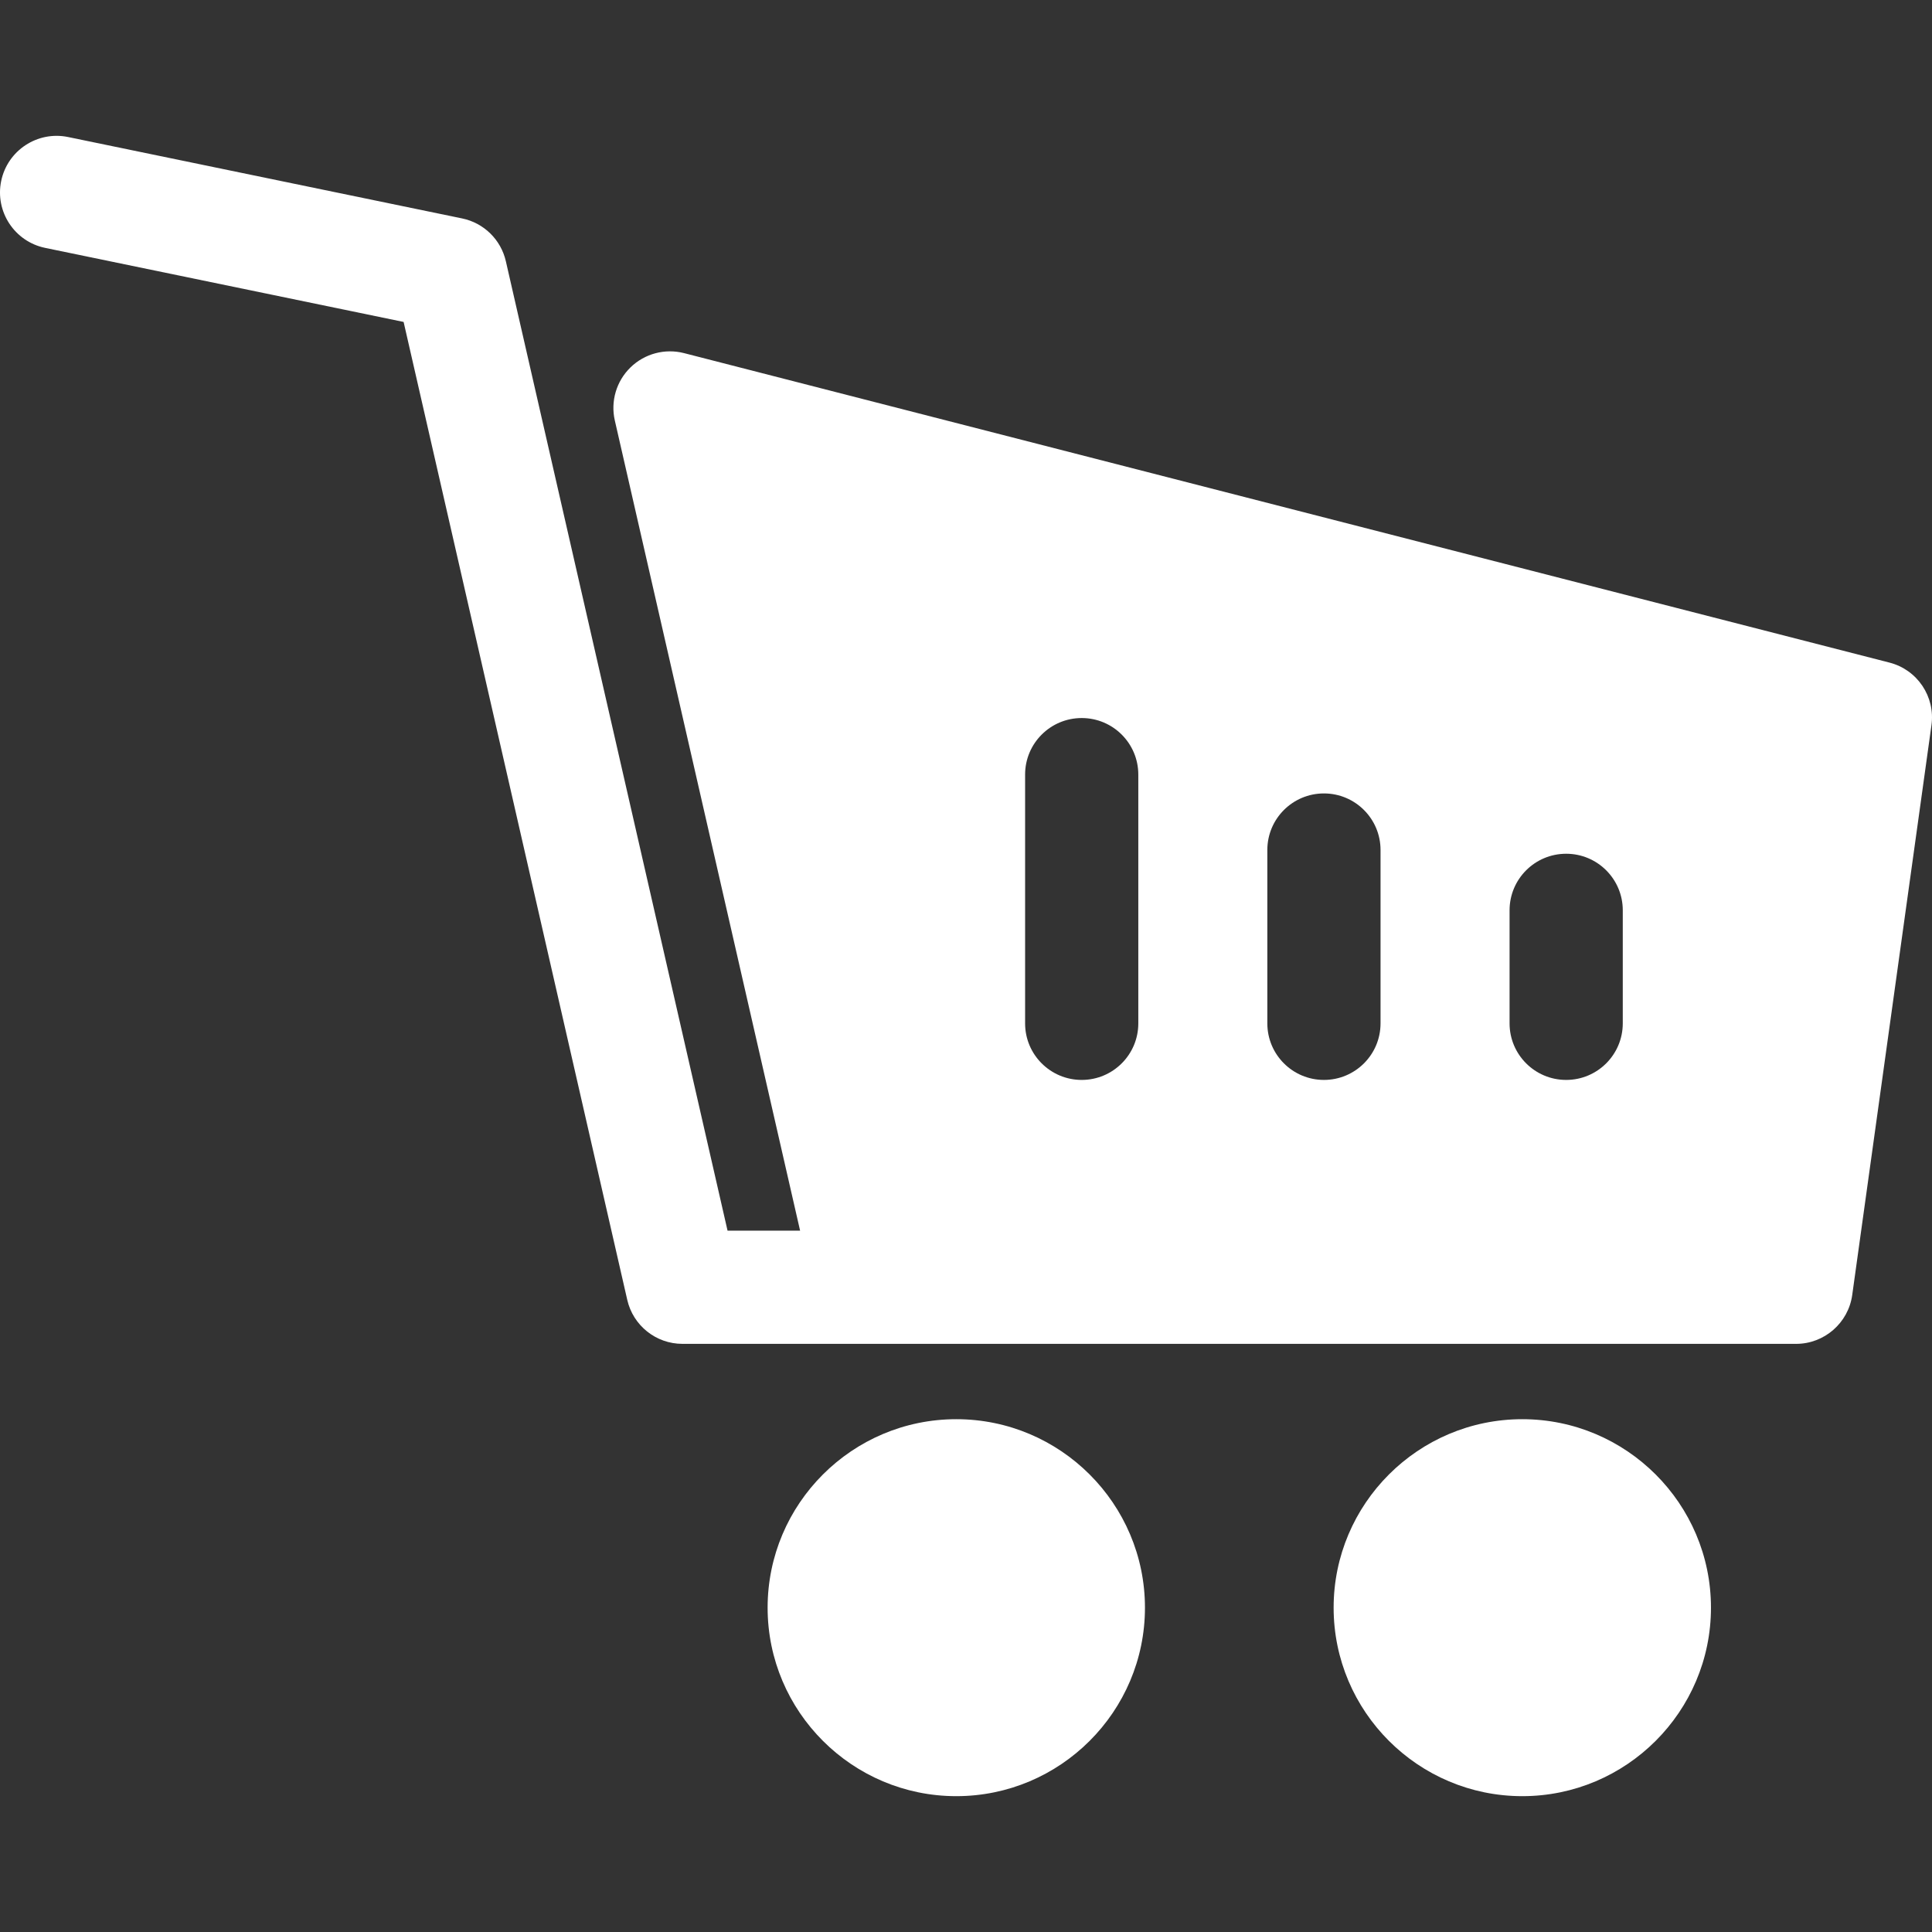 <svg xmlns="http://www.w3.org/2000/svg" xmlns:xlink="http://www.w3.org/1999/xlink" version="1.1" style="" xml:space="preserve" width="512" height="512"><rect width="100%" height="100%" fill="#333333" stroke="none"/><rect id="backgroundrect" width="100%" height="100%" x="0" y="0" fill="none" stroke="none"/>


















<g class="currentLayer" style=""><title>Layer 1</title><g id="svg_1" class="" fill="#ffffff" fill-opacity="1">
	<g id="svg_2" fill="#ffffff" fill-opacity="1">
		<path d="M253.426,376.101c-27.57,0-49.999,22.407-49.999,49.95c0,27.543,22.429,49.95,49.999,49.95s50-22.407,50-49.95    C303.426,398.508,280.996,376.101,253.426,376.101z" id="svg_3" fill="#ffffff" fill-opacity="1"/>
	</g>
</g><g id="svg_4" class="" fill="#ffffff" fill-opacity="1">
	<g id="svg_5" fill="#ffffff" fill-opacity="1">
		<path d="M403.425,376.101c-27.57,0-50,22.407-50,49.95c0,27.543,22.429,49.95,50,49.95c27.57,0,49.999-22.407,49.999-49.95    C453.424,398.508,430.995,376.101,403.425,376.101z" id="svg_6" fill="#ffffff" fill-opacity="1"/>
	</g>
</g><g id="svg_7" class="" fill="#ffffff" fill-opacity="1">
	<g id="svg_8" fill="#ffffff" fill-opacity="1">
		<path d="M500.732,175.595L181.29,93.583c-5.068-1.301-10.447,0.13-14.196,3.776c-3.749,3.646-5.326,8.98-4.16,14.075    l49.101,214.703h-19.226L134.057,69.232c-1.309-5.724-5.837-10.158-11.588-11.346L18.038,36.312    C9.928,34.639,1.99,39.855,0.313,47.967c-1.676,8.113,3.542,16.048,11.655,17.725l94.993,19.624L166.23,344.48    c1.56,6.82,7.626,11.656,14.622,11.656h295.147c7.454,0,13.828-5.548,14.857-12.938l21-151.028    C512.905,184.623,508.119,177.491,500.732,175.595z M301.662,271.207c0,8.276-6.716,14.985-15,14.985s-15-6.709-15-14.985v-65.934    c0-8.276,6.716-14.985,15-14.985s15,6.709,15,14.985V271.207z M365.857,271.206c0,8.276-6.716,14.985-15,14.985    s-15-6.709-15-14.985v-45.954c0-8.276,6.716-14.985,15-14.985s15,6.709,15,14.985V271.206z M430.051,271.206    c0,8.276-6.716,14.985-15,14.985s-15-6.709-15-14.985v-29.97c0-8.276,6.716-14.985,15-14.985s15,6.709,15,14.985V271.206z" id="svg_9" fill="#ffffff" fill-opacity="1"/>
	</g>
</g><g id="svg_10">
</g><g id="svg_11">
</g><g id="svg_12">
</g><g id="svg_13">
</g><g id="svg_14">
</g><g id="svg_15">
</g><g id="svg_16">
</g><g id="svg_17">
</g><g id="svg_18">
</g><g id="svg_19">
</g><g id="svg_20">
</g><g id="svg_21">
</g><g id="svg_22">
</g><g id="svg_23">
</g><g id="svg_24">
</g></g></svg>